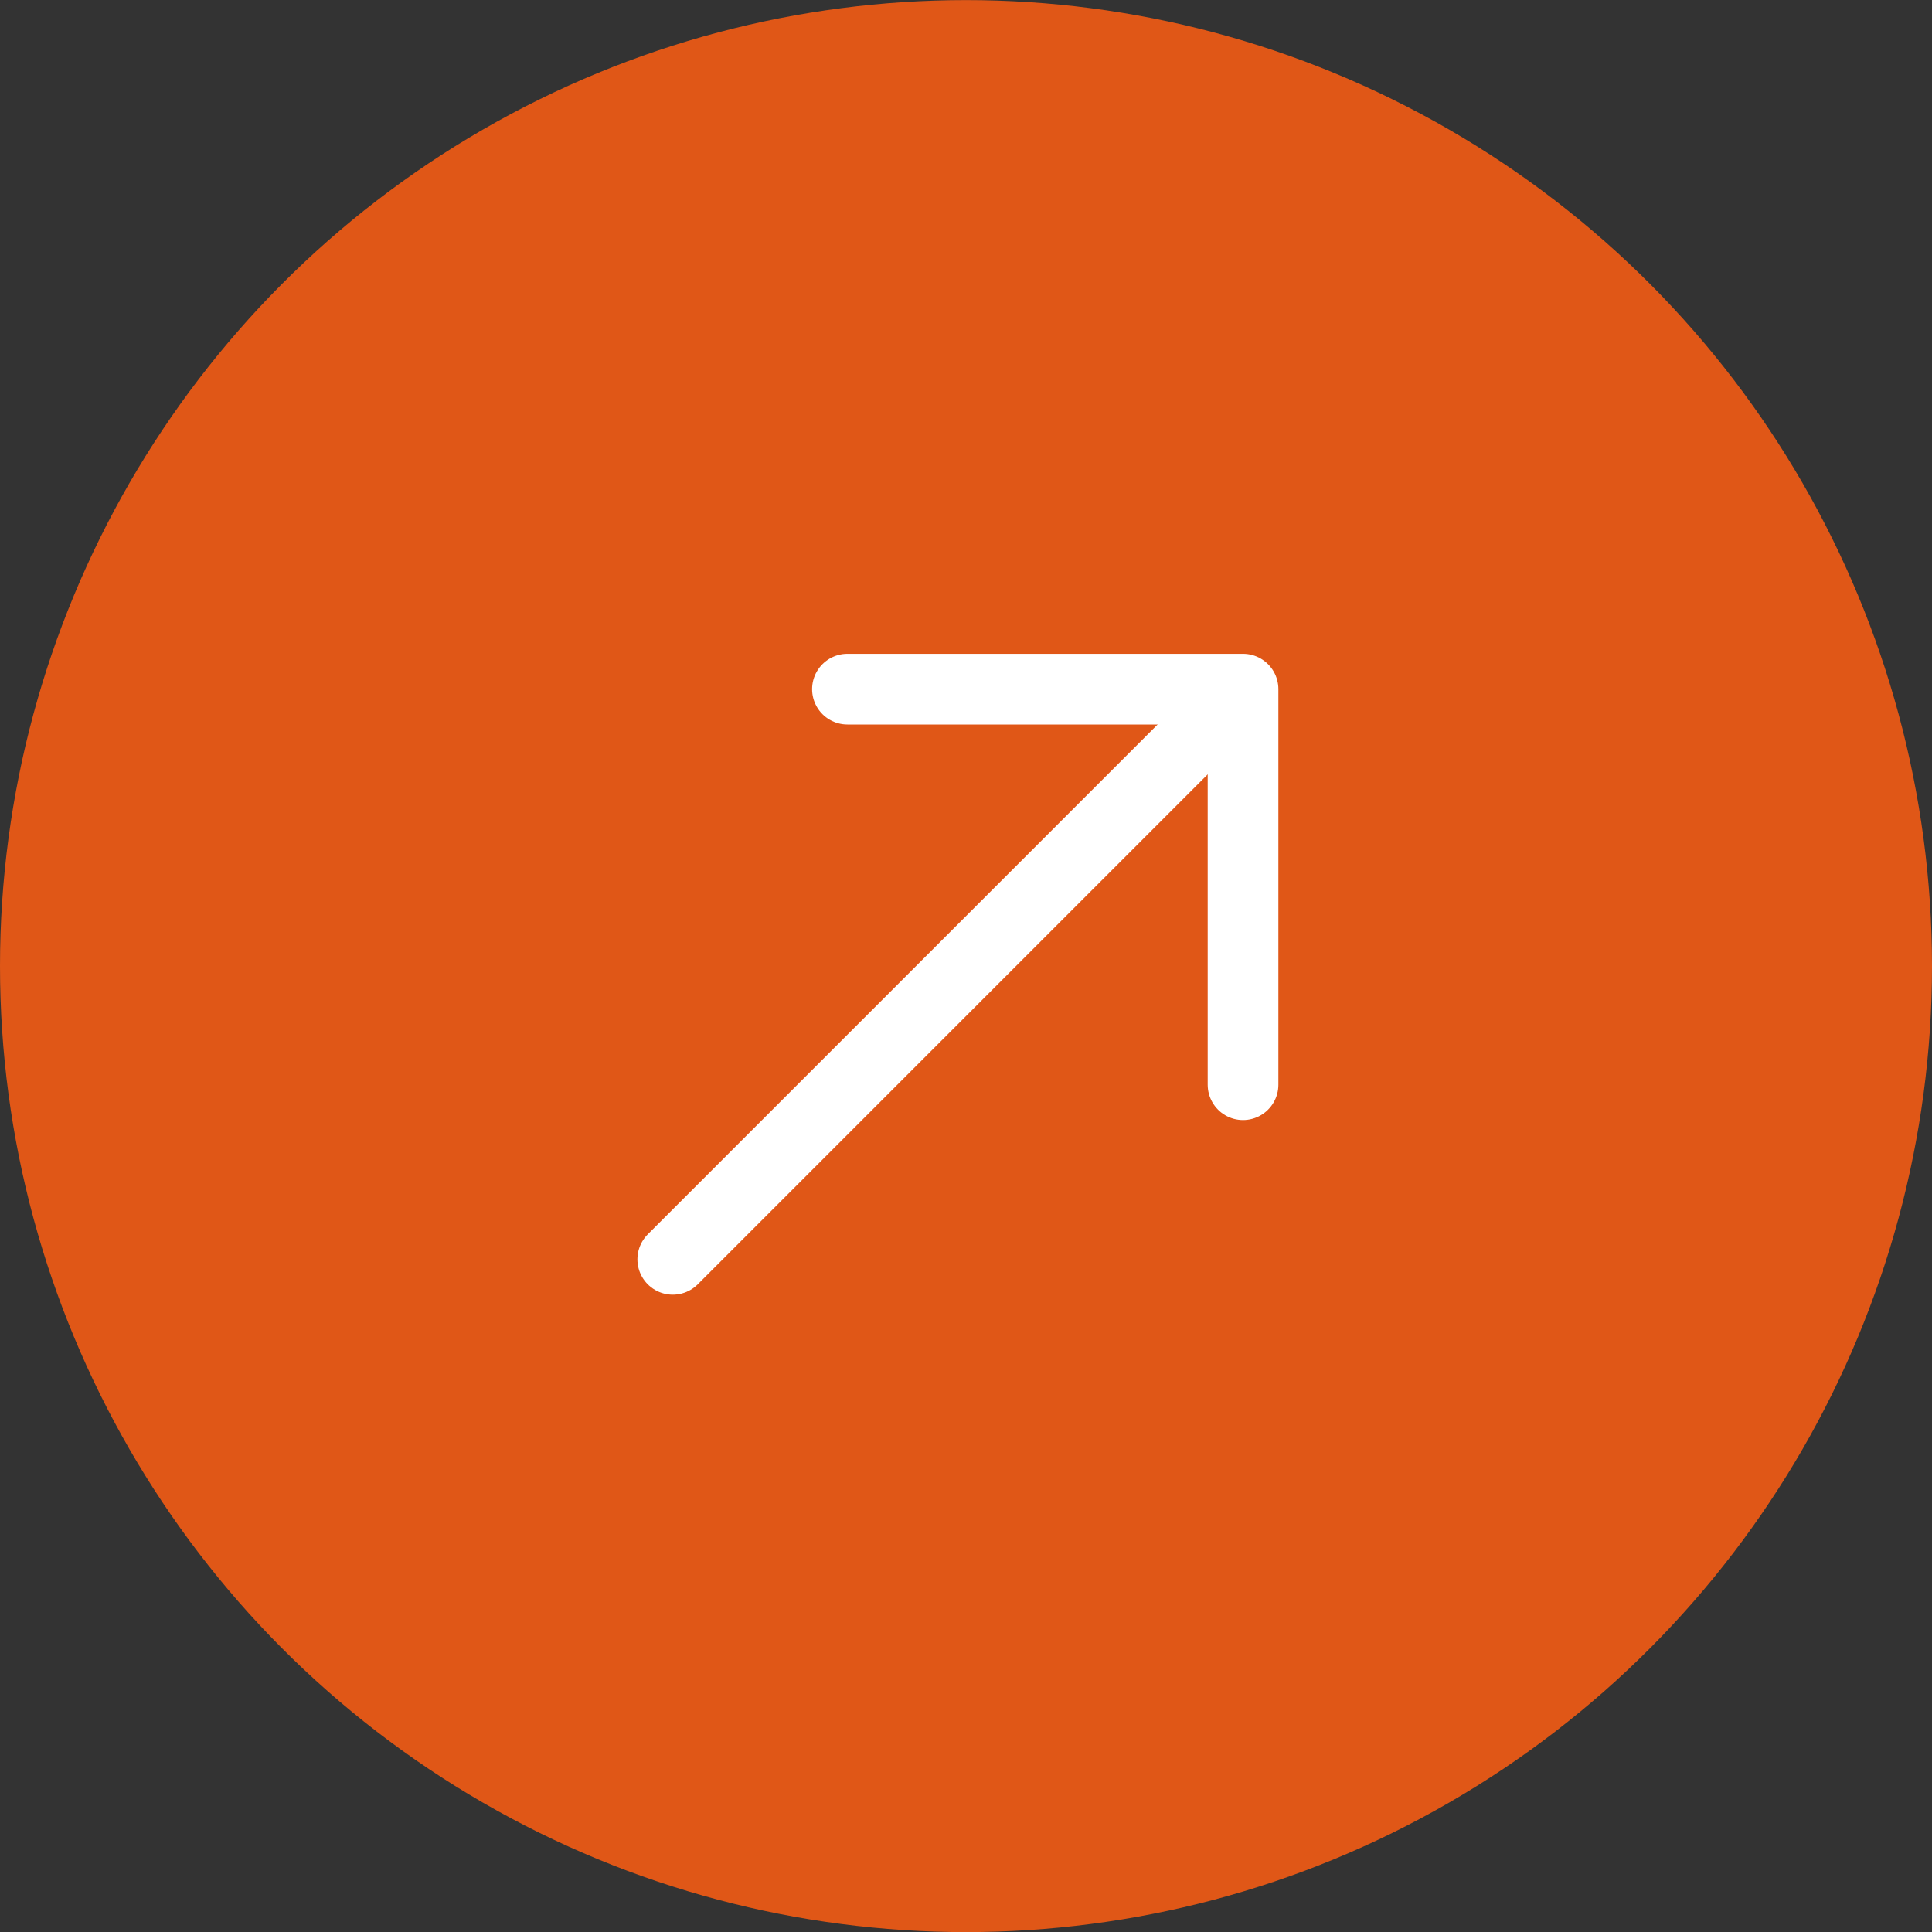 <svg width="41" height="41" viewBox="0 0 41 41" fill="none" xmlns="http://www.w3.org/2000/svg">
<rect x="0" y="0" width="41" height="41" fill="#333333" stroke="none"/>
<circle cx="20.5" cy="20.502" r="20.5" fill="#E05717"/>
<path d="M17.984 14.625L26.379 14.625L26.379 23.019" stroke="white" stroke-width="1.5" stroke-miterlimit="10" stroke-linecap="round" stroke-linejoin="round"/>
<path d="M14.277 26.725L25.915 15.087" stroke="white" stroke-width="1.5" stroke-miterlimit="10" stroke-linecap="round" stroke-linejoin="round"/>
</svg>
